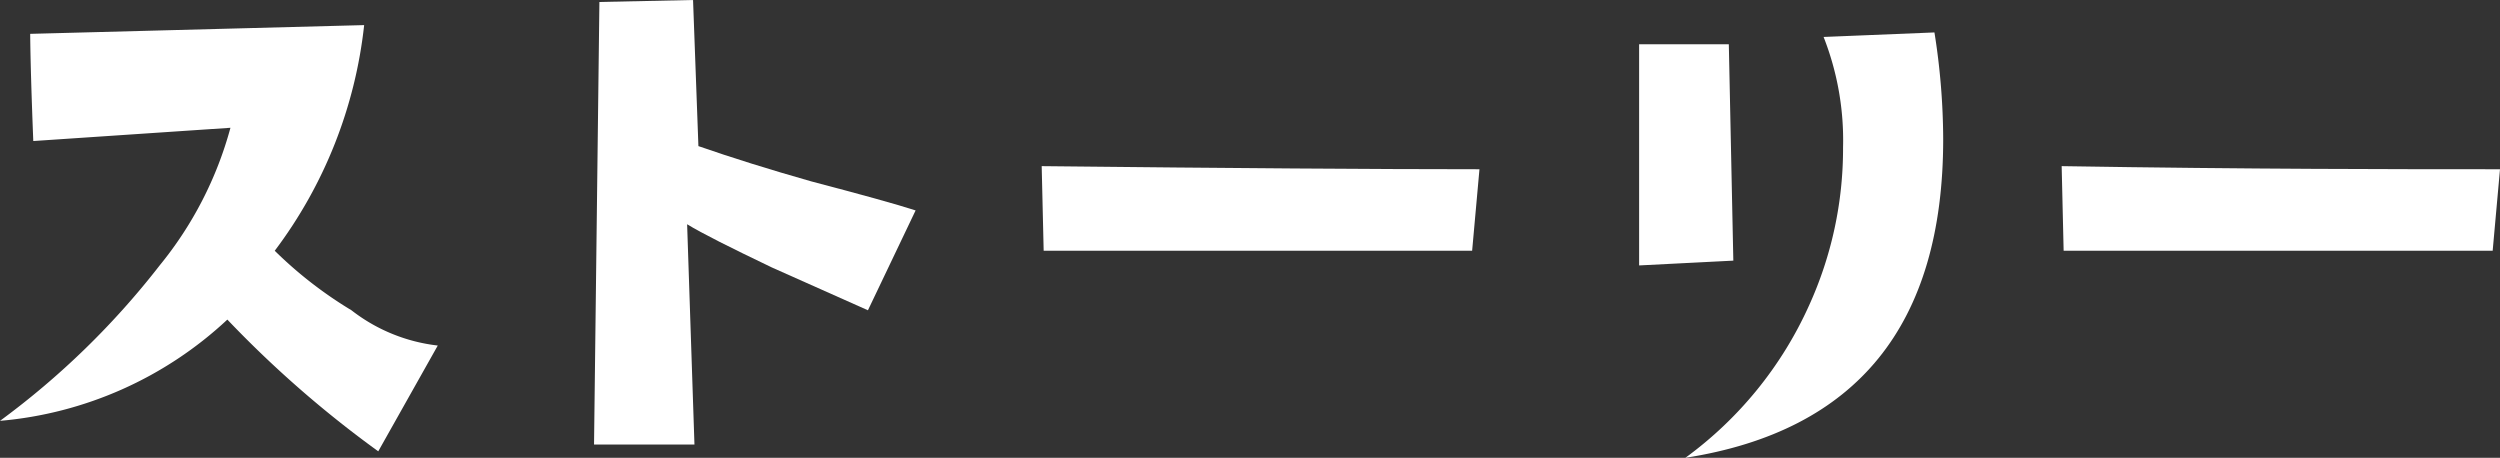 <svg xmlns="http://www.w3.org/2000/svg" viewBox="0 0 88.63 16.23"><rect x="0" y="0" width="88.63" height="16.23" fill="#333333" stroke="none"/><defs><style>.cls-1{fill:#fff;}</style></defs><title>story_txt</title><g id="レイヤー_2" data-name="レイヤー 2"><g id="SP"><path class="cls-1" d="M15.52,12.25,13.41,16a38.71,38.71,0,0,1-5.35-4.67A13.51,13.51,0,0,1,0,14.92,28.61,28.61,0,0,0,5.66,9.41,13.13,13.13,0,0,0,8.17,4.53L1.18,5c-.06-1.53-.1-2.8-.11-3.8L12.91.89a16.2,16.2,0,0,1-3.17,8A14.65,14.65,0,0,0,12.46,11,6.11,6.11,0,0,0,15.52,12.25Z"/><path class="cls-1" d="M32.46,7.46,30.77,11,27.36,9.48c-1.48-.71-2.48-1.21-3-1.53l.26,7.81-3.56,0L21.25.07,24.57,0l.19,5.18c1.18.41,2.52.83,4,1.25C30.55,6.9,31.78,7.24,32.46,7.46Z"/><path class="cls-1" d="M52.45,6l-.26,2.89H37l-.07-3Q47,6,52.45,6Z"/><path class="cls-1" d="M61.45,9.24l-3.34.17,0-7.84,3.18,0Zm7.13-8.09a24.44,24.44,0,0,1,.31,3.78q0,9.87-9.14,11.3a13.59,13.59,0,0,0,4.38-5.39,13.42,13.42,0,0,0,1.21-5.61,10,10,0,0,0-.69-3.92Z"/><path class="cls-1" d="M88.63,6l-.26,2.89H73.16l-.07-3C79.83,6,85,6,88.63,6Z"/></g></g></svg>